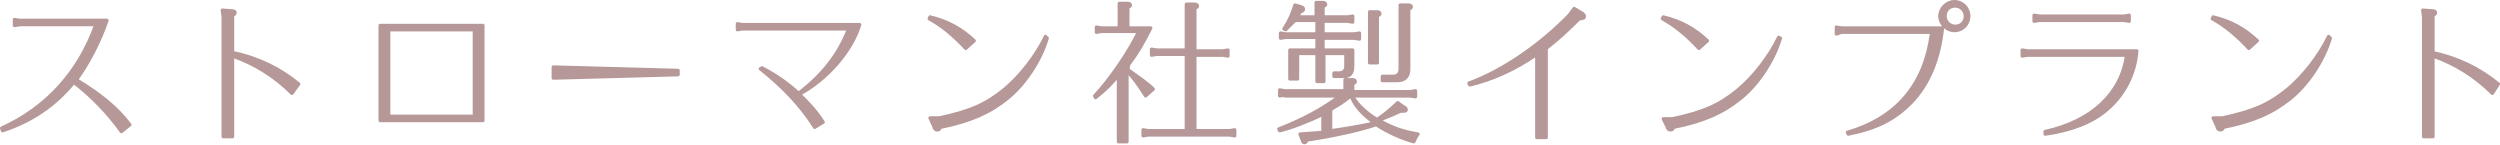 <svg version="1.1" id="レイヤー_1" xmlns="http://www.w3.org/2000/svg" x="0" y="0" width="294.6" height="17.1" style="enable-background:new 0 0 294.6 17.1" xml:space="preserve"><style>.st0{fill:#b59897;stroke:#b59897;stroke-width:.396;stroke-linecap:round;stroke-linejoin:round;stroke-miterlimit:10}</style><path class="st0" d="M12.6 2.4c-.8 2.4-2.2 5.1-3.6 7 2.8 1.7 4.8 3.3 6.3 5.3l-1 .8c-1.5-2.1-3.4-4.1-5.6-5.8-2.2 2.7-5 4.6-8.4 5.7l-.1-.3c5.3-2.4 9.1-6.6 11.1-12.2H2.4l-.7.1v-.7l.6.1h10.3zM27.4 6.2c3 .6 5.6 1.9 7.8 3.7l-.8 1.1c-2-2-4.4-3.5-7-4.4v9.5h-1.1V2l-.1-.8 1.3.1c.1 0 .2.1.2.2s-.1.2-.3.3v4.4zM56.9 3v11.2H44.8V3h12.1zM45.8 13.7h10.1V3.5H45.8v10.2zM79.9 8.8l-14.7.4V7.9l14.7.4v.5zM94.1 11c2.9-2.2 4.8-4.7 5.9-7.6H87.5l-.6.1v-.7l.6.1h13.8c-.9 3.1-3.9 6.5-7.1 8.2 1.1 1.1 1.9 1.9 2.8 3.3l-1 .6c-1.7-2.7-3.9-4.9-6.4-6.9l.2-.1c1.7.9 3 1.8 4.3 3h0zM113.8 5.7c-1.4-1.5-2.7-2.6-4.3-3.5l.1-.2c2.1.5 3.7 1.4 5.2 2.8l-1 .9zm9.6-1.2c-.8 2.7-2.7 5.5-4.7 7.1-2.1 1.7-4.4 2.7-7.9 3.4-.1.3-.2.3-.4.3-.1 0-.3-.1-.3-.3l-.5-1.1h1.1c3.7-.8 5.5-1.6 7.7-3.4 1.8-1.5 3.7-3.9 4.8-6.2l.2.2zM132.9 8.2c1.4 1 2.3 1.6 3 2.3l-.9.8c-.9-1.4-1.2-1.8-2.2-3v8.4h-1V8.9c-1.1 1.2-1.2 1.4-2.7 2.6l-.1-.2c1.7-1.8 4-5.1 5.2-7.6h-4.4l-.6.1v-.6l.6.1h2.1V.4h1c.2 0 .3.1.3.2s0 .1-.3.3v2.4h2.7c-.9 1.8-1.6 3-2.6 4.3h0l-.1.6h0zM144.1 6l.6-.1v.7l-.6-.1h-3.3v8.9h4.1l.6-.1v.7l-.6-.1h-9.6l-.6.1v-.7l.6.1h4.5v-9h-3.5l-.6.1v-.7l.6.1h3.5V.5h1c.2 0 .3.1.3.2s0 .1-.3.3v5h3.3zM151.4 11.2l-.6.1v-.7l.6.1h7.1V9.4h.9c.2 0 .3.1.3.2s0 .1-.3.3v.9h6.8l.6-.1v.7l-.6-.1h-6.9l.1.1c.6 1 1.7 2 2.9 2.7l.1-.1c.9-.6 1.8-1.4 2.3-1.9l.7.5c.2.1.3.2.3.3 0 .2-.1.2-.7.2l-.2.1c-1.3.6-1.5.6-2.1.9h-.1l-.1.1c.1 0 .1.1.1.1h.1c1.5.8 2.6 1.2 4.4 1.5-.3.4-.3.5-.5.9-1.5-.4-3.2-1.2-4.4-2h-.1 0c-1.7.6-4.8 1.3-8.1 1.8-.1.3-.2.3-.3.3-.1 0-.2-.1-.2-.2l-.3-.8c1.1-.1 1.8-.1 2.6-.2h.1v-2.2l-.1.1c-1.6.8-3.7 1.6-5 1.9l-.1-.2c2.8-1.1 5.1-2.3 7.2-3.9h-6.5zM155.1.3h.8c.2 0 .3.1.3.2s0 .1-.3.3V2h2.9l.6-.1v.7l-.6-.1h-2.9V4h3.7l.6-.1v.7l-.6-.1h-3.7v1.4h3.5v1.9c0 .9-.4 1.3-1.2 1.2h-1v-.4h.6c.5 0 .8-.3.8-.8V6.3H156v3.3h-.8V6.3h-2.3v3h-.9V5.9h3.2V4.4h-3.7l-.6.1v-.6l.6.1h3.7V2.4h-2.6l-.1.1-1 1-.2-.1c.6-.9 1-1.8 1.3-2.8l.7.2c.2.1.3.1.3.3 0 .1-.1.2-.4.3-.1.3-.2.3-.3.5l-.1.1h2.3V.3zm1.8 15.1c1.5-.2 3.8-.6 5.1-.9-1.4-1-2.3-2-2.7-3 0-.1-.1-.2-.1-.2-1.2.9-1.2.9-2.4 1.6v2.6l.1-.1h0zm4.5-14h.9c.2 0 .3.1.3.2s0 .1-.3.3v5.5h-.9v-6zm4.6-.8c.2 0 .3.1.3.2s0 .1-.3.3v7c0 .9-.4 1.4-1.4 1.4h-1.7V9h1.2c.6 0 .9-.3.9-.9V.6h1zM182.2 16.2h-1.1V6.4c-2.6 1.8-5.3 3-7.9 3.6l-.1-.2c4.1-1.5 8.5-4.6 11.8-8l.6-.8 1 .6c.1.1.2.2.2.3 0 .2-.1.3-.6.3-1.5 1.5-2.5 2.4-3.9 3.5v10.5zM200.2 5.7c-1.4-1.5-2.7-2.6-4.3-3.5l.1-.2c2.1.5 3.7 1.4 5.2 2.8l-1 .9zm9.6-1.2c-.8 2.7-2.7 5.5-4.7 7.1-2.1 1.7-4.4 2.7-7.9 3.4-.1.3-.2.3-.4.3-.1 0-.3-.1-.3-.3l-.5-1h1.1c3.7-.8 5.5-1.6 7.7-3.4 1.8-1.5 3.7-3.9 4.8-6.2l.2.1zM217.7 15.6c5.8-1.7 9.1-5.6 9.9-11.6v-.2H217l-.6.2v-.8l.6.1h11.9c-.4 3.7-1.6 6.6-3.7 8.8-1.9 1.9-3.9 3-7.4 3.7l-.1-.2zM232 1.9c0 .9-.7 1.7-1.7 1.7-.9 0-1.7-.8-1.7-1.7s.8-1.7 1.7-1.7c1 0 1.7.8 1.7 1.7zm-2.8 0c0 .6.5 1.2 1.2 1.2s1.2-.5 1.2-1.2c0-.6-.5-1.2-1.2-1.2s-1.2.5-1.2 1.2zM241 15.5c5.5-1.2 9-4.5 9.6-9h-11.7l-.6.1v-.7l.6.1h12.9c-.2 2.7-1.5 5.2-3.5 6.9-1.7 1.5-4.3 2.5-7.3 2.9v-.3zm9.9-13.7v.7l-.6-.1h-10l-.6.1v-.7l.6.1h10l.6-.1zM265 5.7c-1.4-1.5-2.7-2.6-4.3-3.5l.1-.2c2.1.5 3.7 1.4 5.2 2.8l-1 .9zm9.6-1.2c-.8 2.7-2.7 5.5-4.7 7.1-2.1 1.7-4.4 2.7-7.9 3.4-.1.3-.2.3-.4.3-.1 0-.3-.1-.3-.3l-.5-1.1h1.1c3.7-.8 5.5-1.6 7.7-3.4 1.8-1.5 3.7-3.9 4.8-6.2l.2.2zM286.6 6.2c3 .6 5.6 1.9 7.8 3.7l-.7 1.1c-2-2-4.4-3.5-7-4.4v9.5h-1.1V2l-.1-.8 1.3.1c.1 0 .2.1.2.2s-.1.2-.3.3v4.4z"/></svg>
